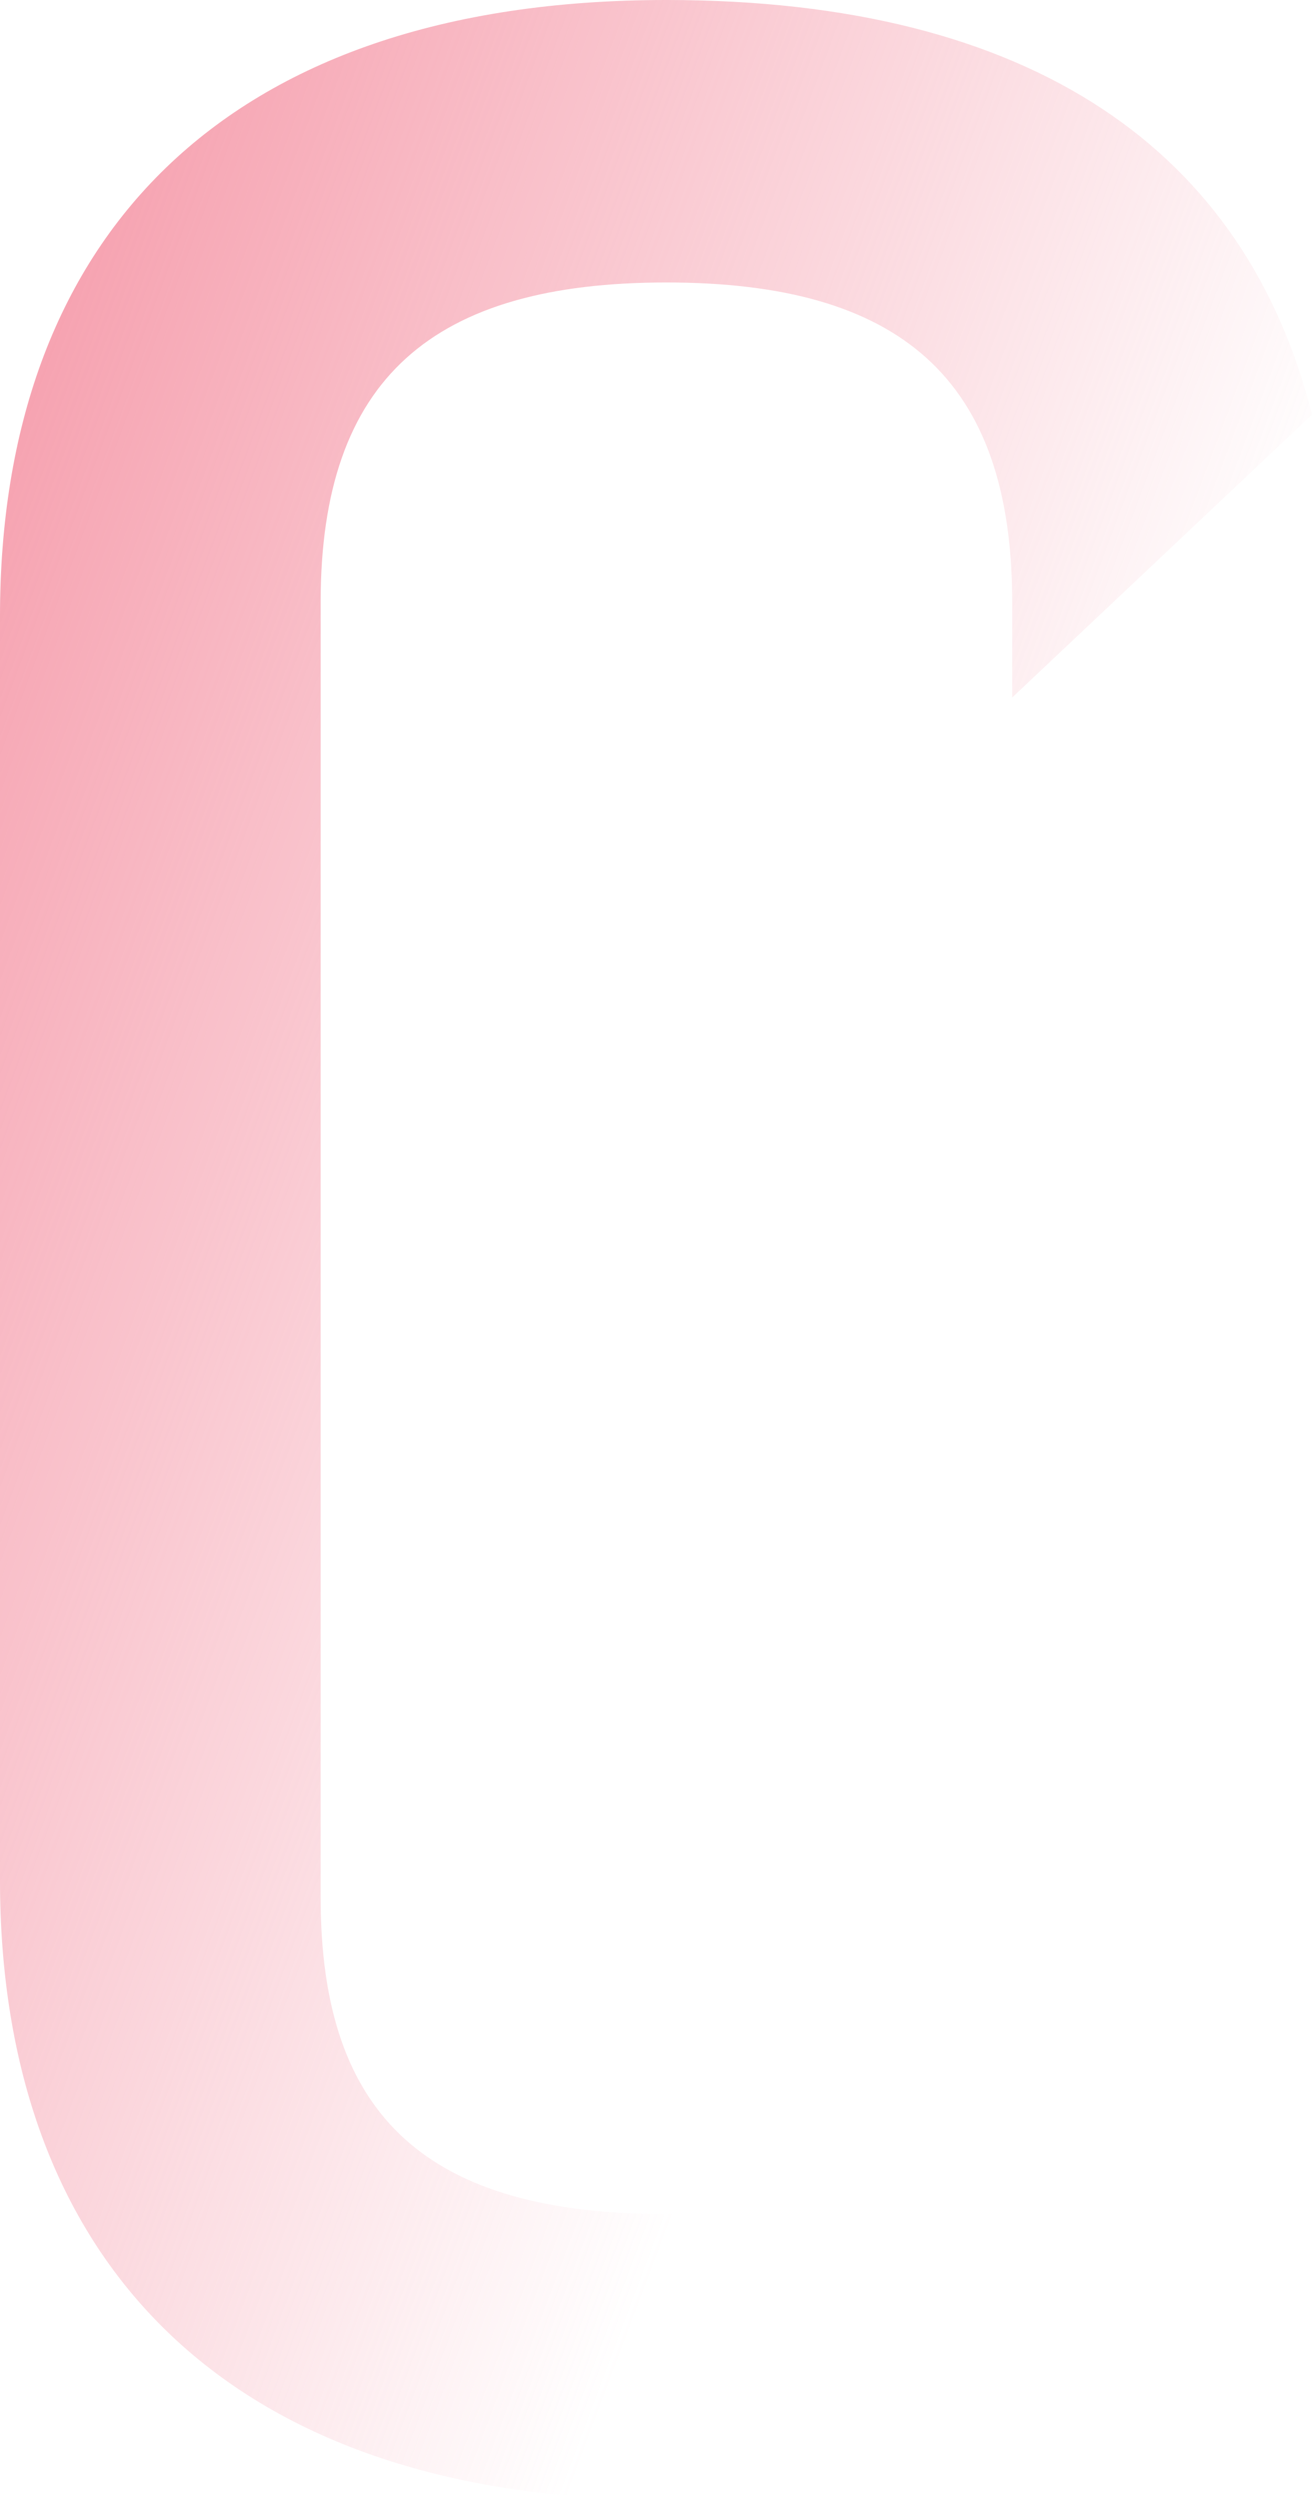 <svg xmlns="http://www.w3.org/2000/svg" width="232" height="442" viewBox="0 0 232 442" fill="none"><path d="M178.986 335.522C178.986 374.52 159.833 391.464 117.843 391.464C75.853 391.464 56.7 374.553 56.7 335.522V106.478C56.7 66.854 76.576 49.943 117.843 49.943C159.109 49.943 178.986 66.854 178.986 106.478V123.324L232 73.315C220.285 26.834 182.803 0 117.843 0C39.029 0 0 42.723 0 108.951V332.423C0 398.65 39.029 442 117.843 442C177.274 442 214.23 414.902 229.038 375.047L178.887 324.973L178.953 335.522H178.986Z" fill="url(#paint0_linear_53_4)"></path><defs><linearGradient id="paint0_linear_53_4" x1="-77.5" y1="69.5" x2="201" y2="174" gradientUnits="userSpaceOnUse"><stop stop-color="#F38396"></stop><stop offset="1" stop-color="#F38396" stop-opacity="0"></stop></linearGradient></defs></svg>